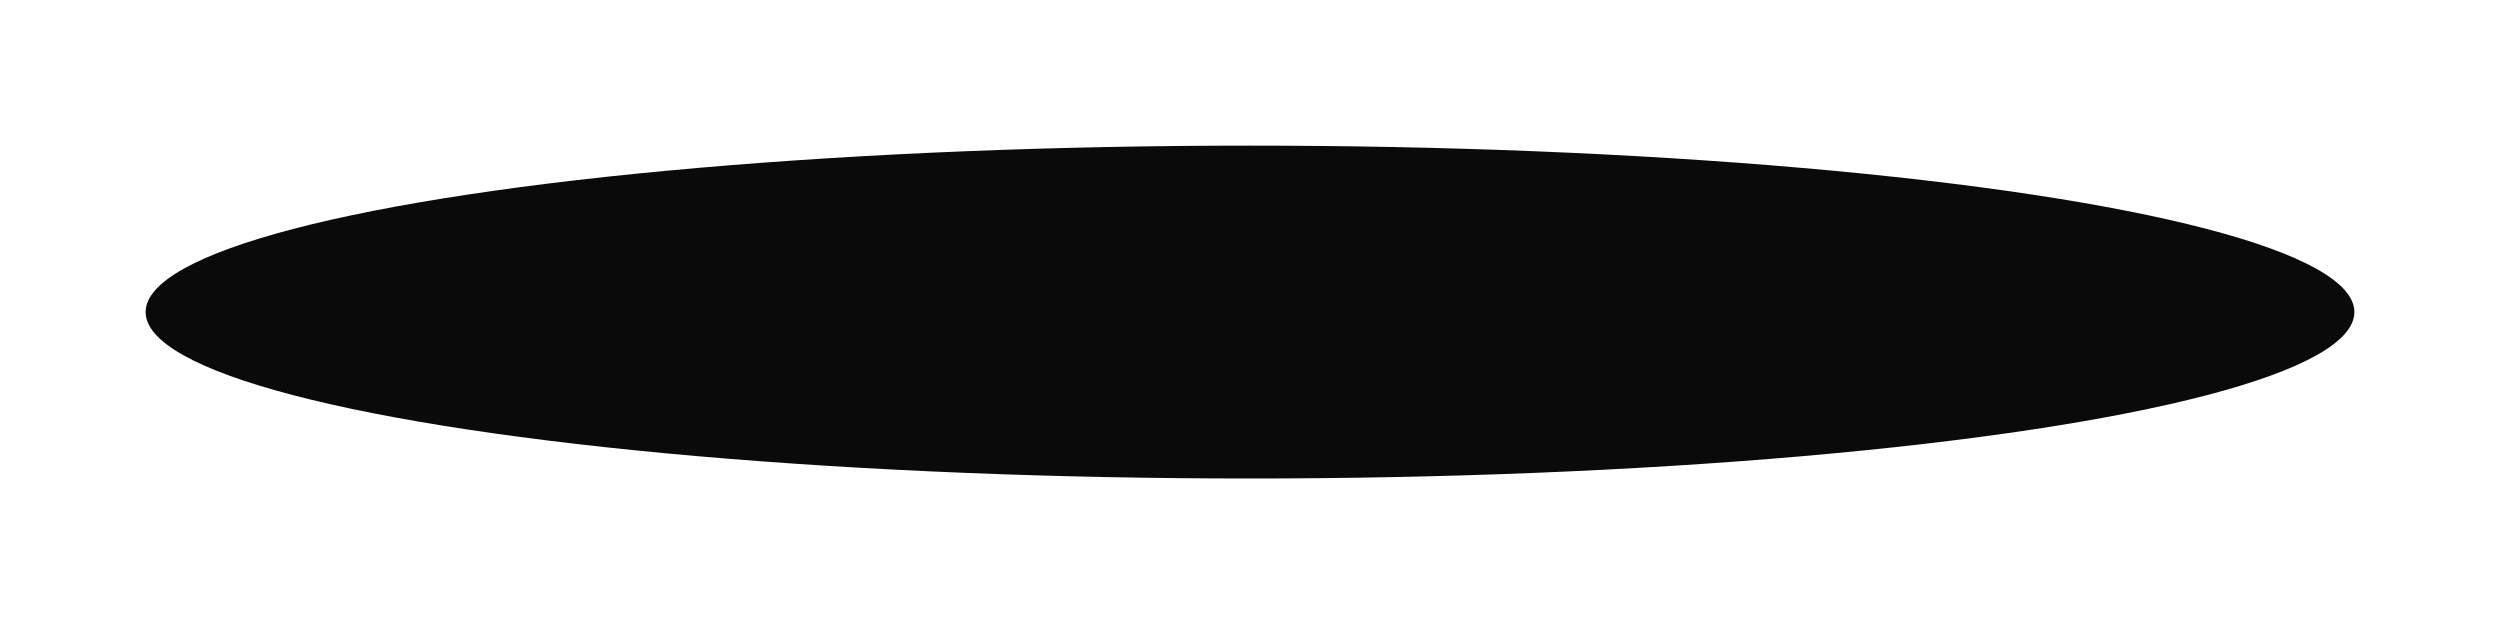 <?xml version="1.0" encoding="UTF-8"?> <svg xmlns="http://www.w3.org/2000/svg" width="721" height="180" viewBox="0 0 721 180" fill="none"><g filter="url(#filter0_f_322_1031)"><ellipse cx="360.5" cy="90" rx="318.5" ry="48" fill="#0A0A0A"></ellipse></g><defs><filter id="filter0_f_322_1031" x="0.1" y="0.1" width="720.8" height="179.8" filterUnits="userSpaceOnUse" color-interpolation-filters="sRGB"><feFlood flood-opacity="0" result="BackgroundImageFix"></feFlood><feBlend mode="normal" in="SourceGraphic" in2="BackgroundImageFix" result="shape"></feBlend><feGaussianBlur stdDeviation="20.95" result="effect1_foregroundBlur_322_1031"></feGaussianBlur></filter></defs></svg> 